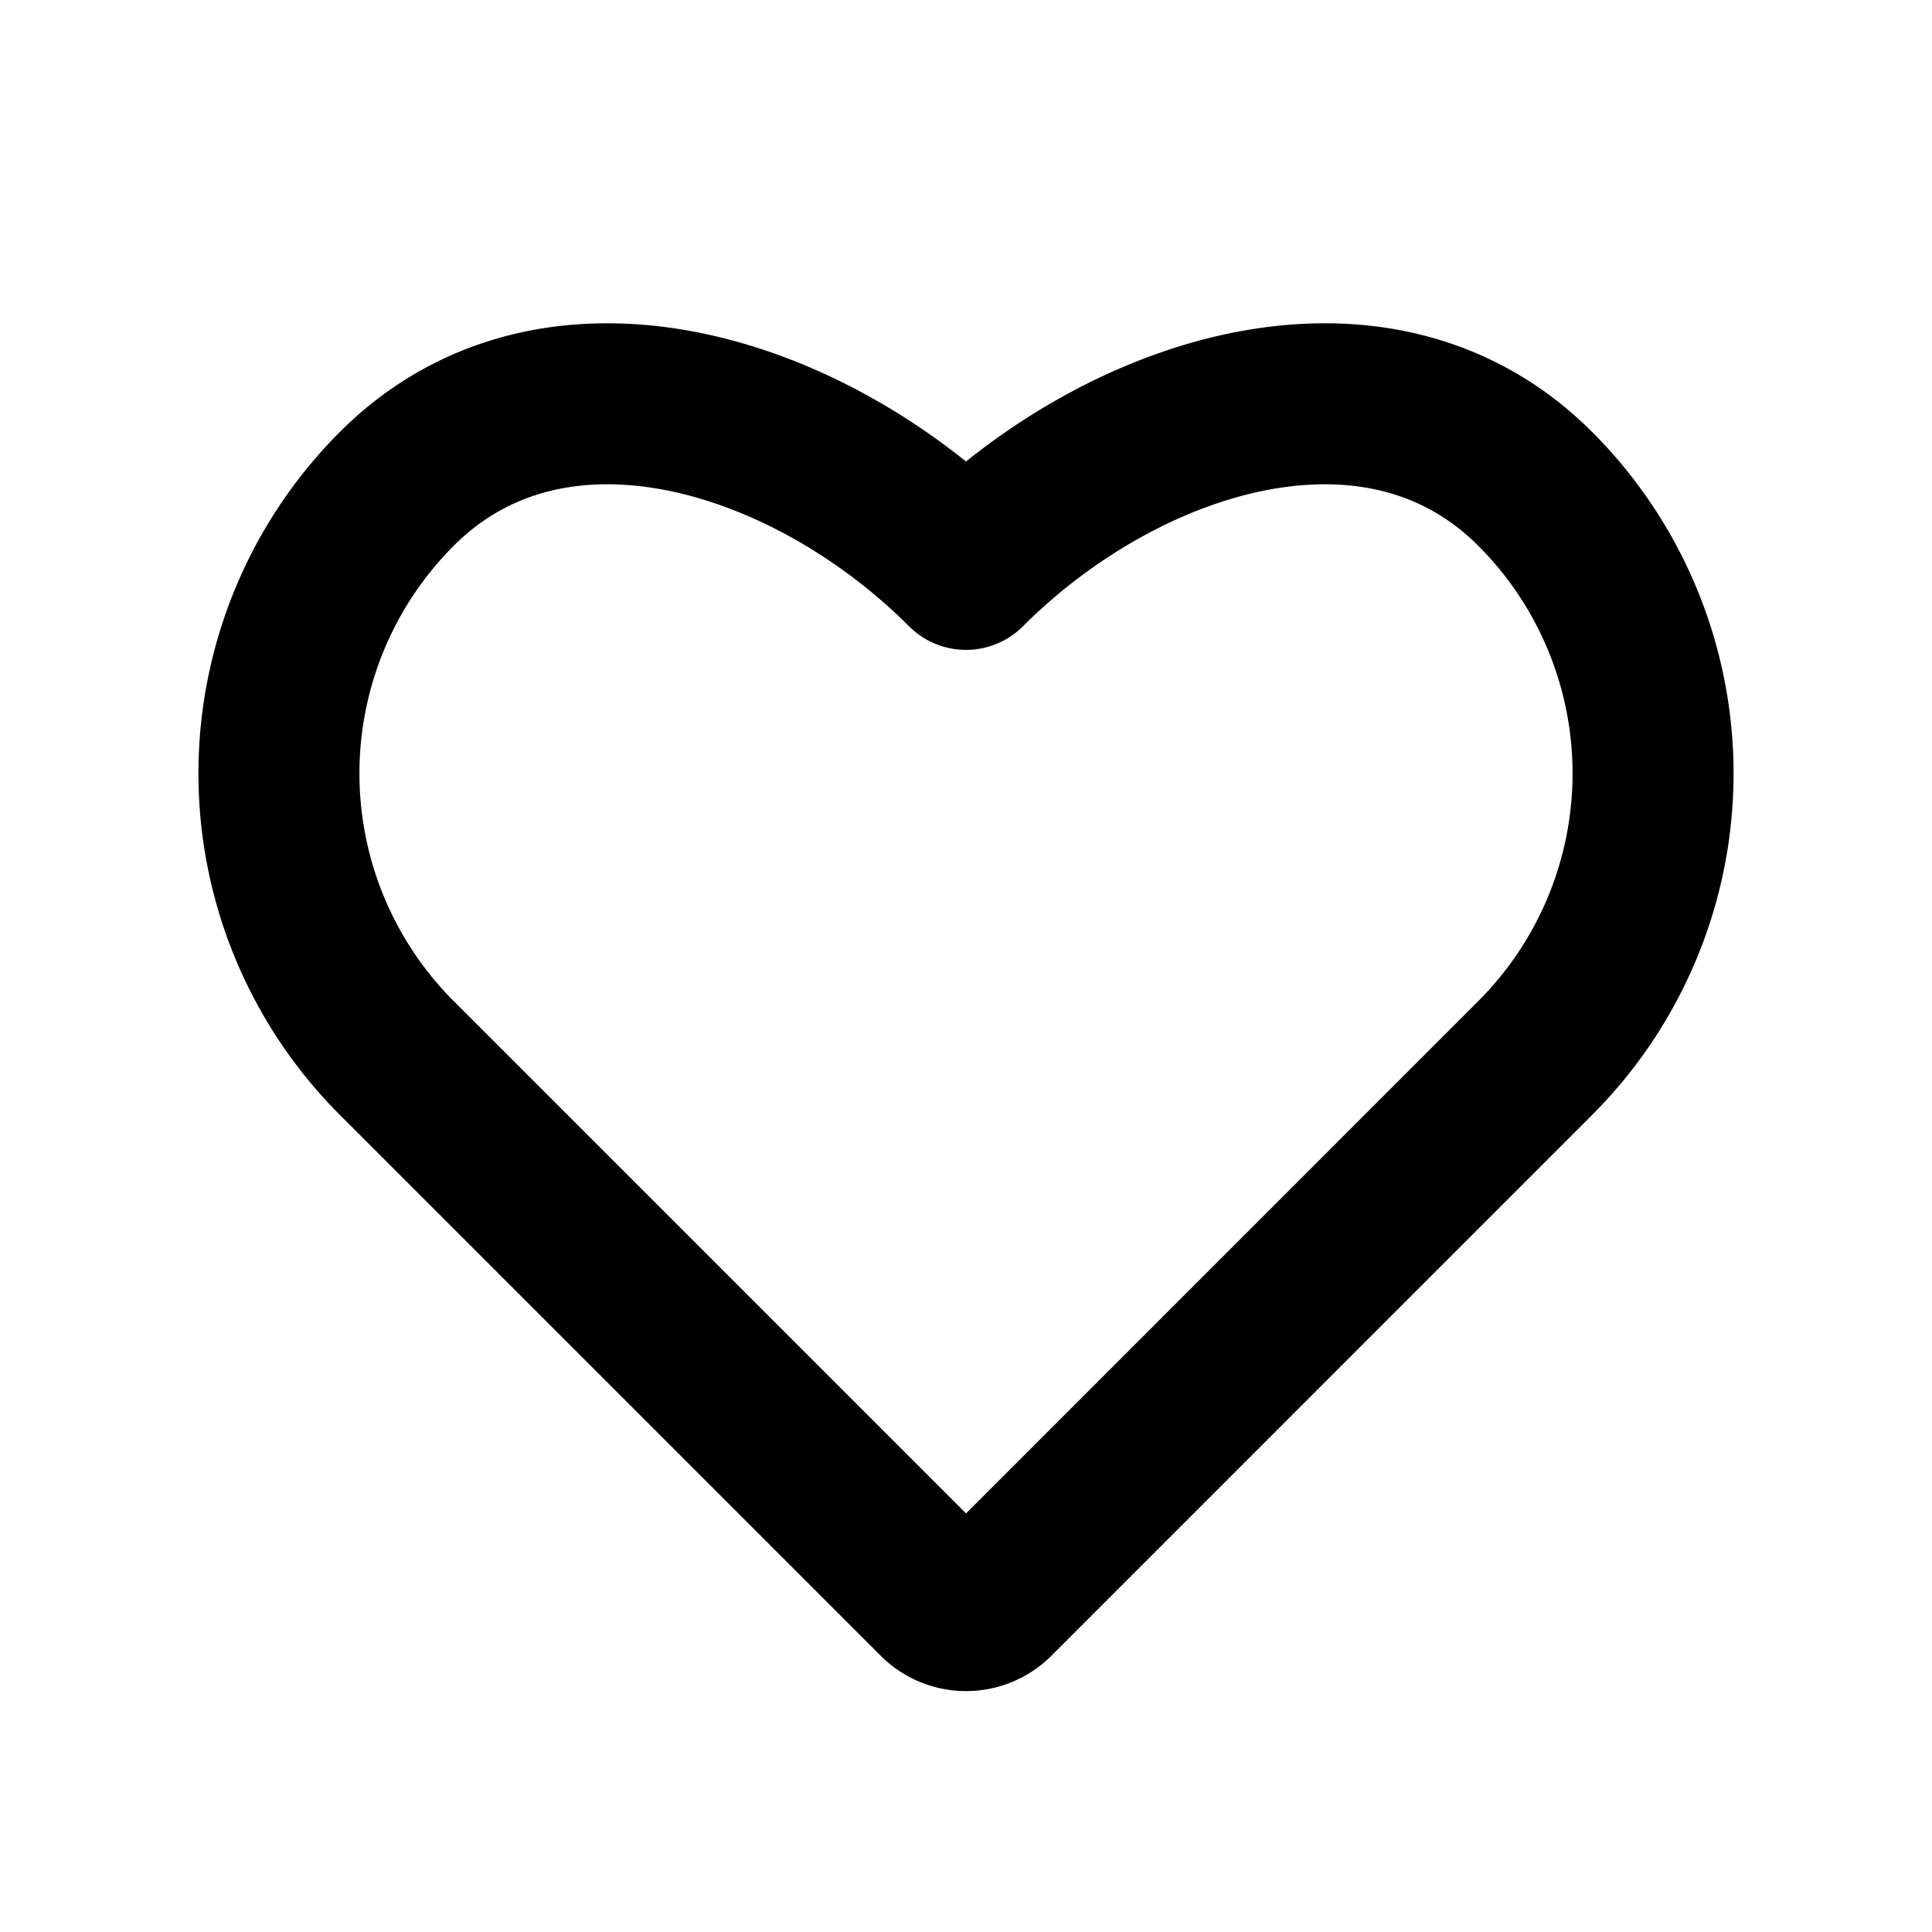 <svg xmlns="http://www.w3.org/2000/svg" width="24" height="24" viewBox="0 0 24 24" fill="none"><g clip-path="url(#a)"><path d="m19.071 13.143-6.717 6.718a.5.5 0 0 1-.707 0l-6.718-6.718a5 5 0 0 1 0-7.07c1.953-1.953 5.119-.953 7.071 1 1.953-1.953 5.119-2.953 7.071-1a5 5 0 0 1 0 7.07Z" stroke="#000" stroke-width="2" stroke-linecap="round" stroke-linejoin="round"></path></g><defs><clipPath id="a"><path fill="#fff" d="M0 0h24v24H0z"></path></clipPath></defs></svg>